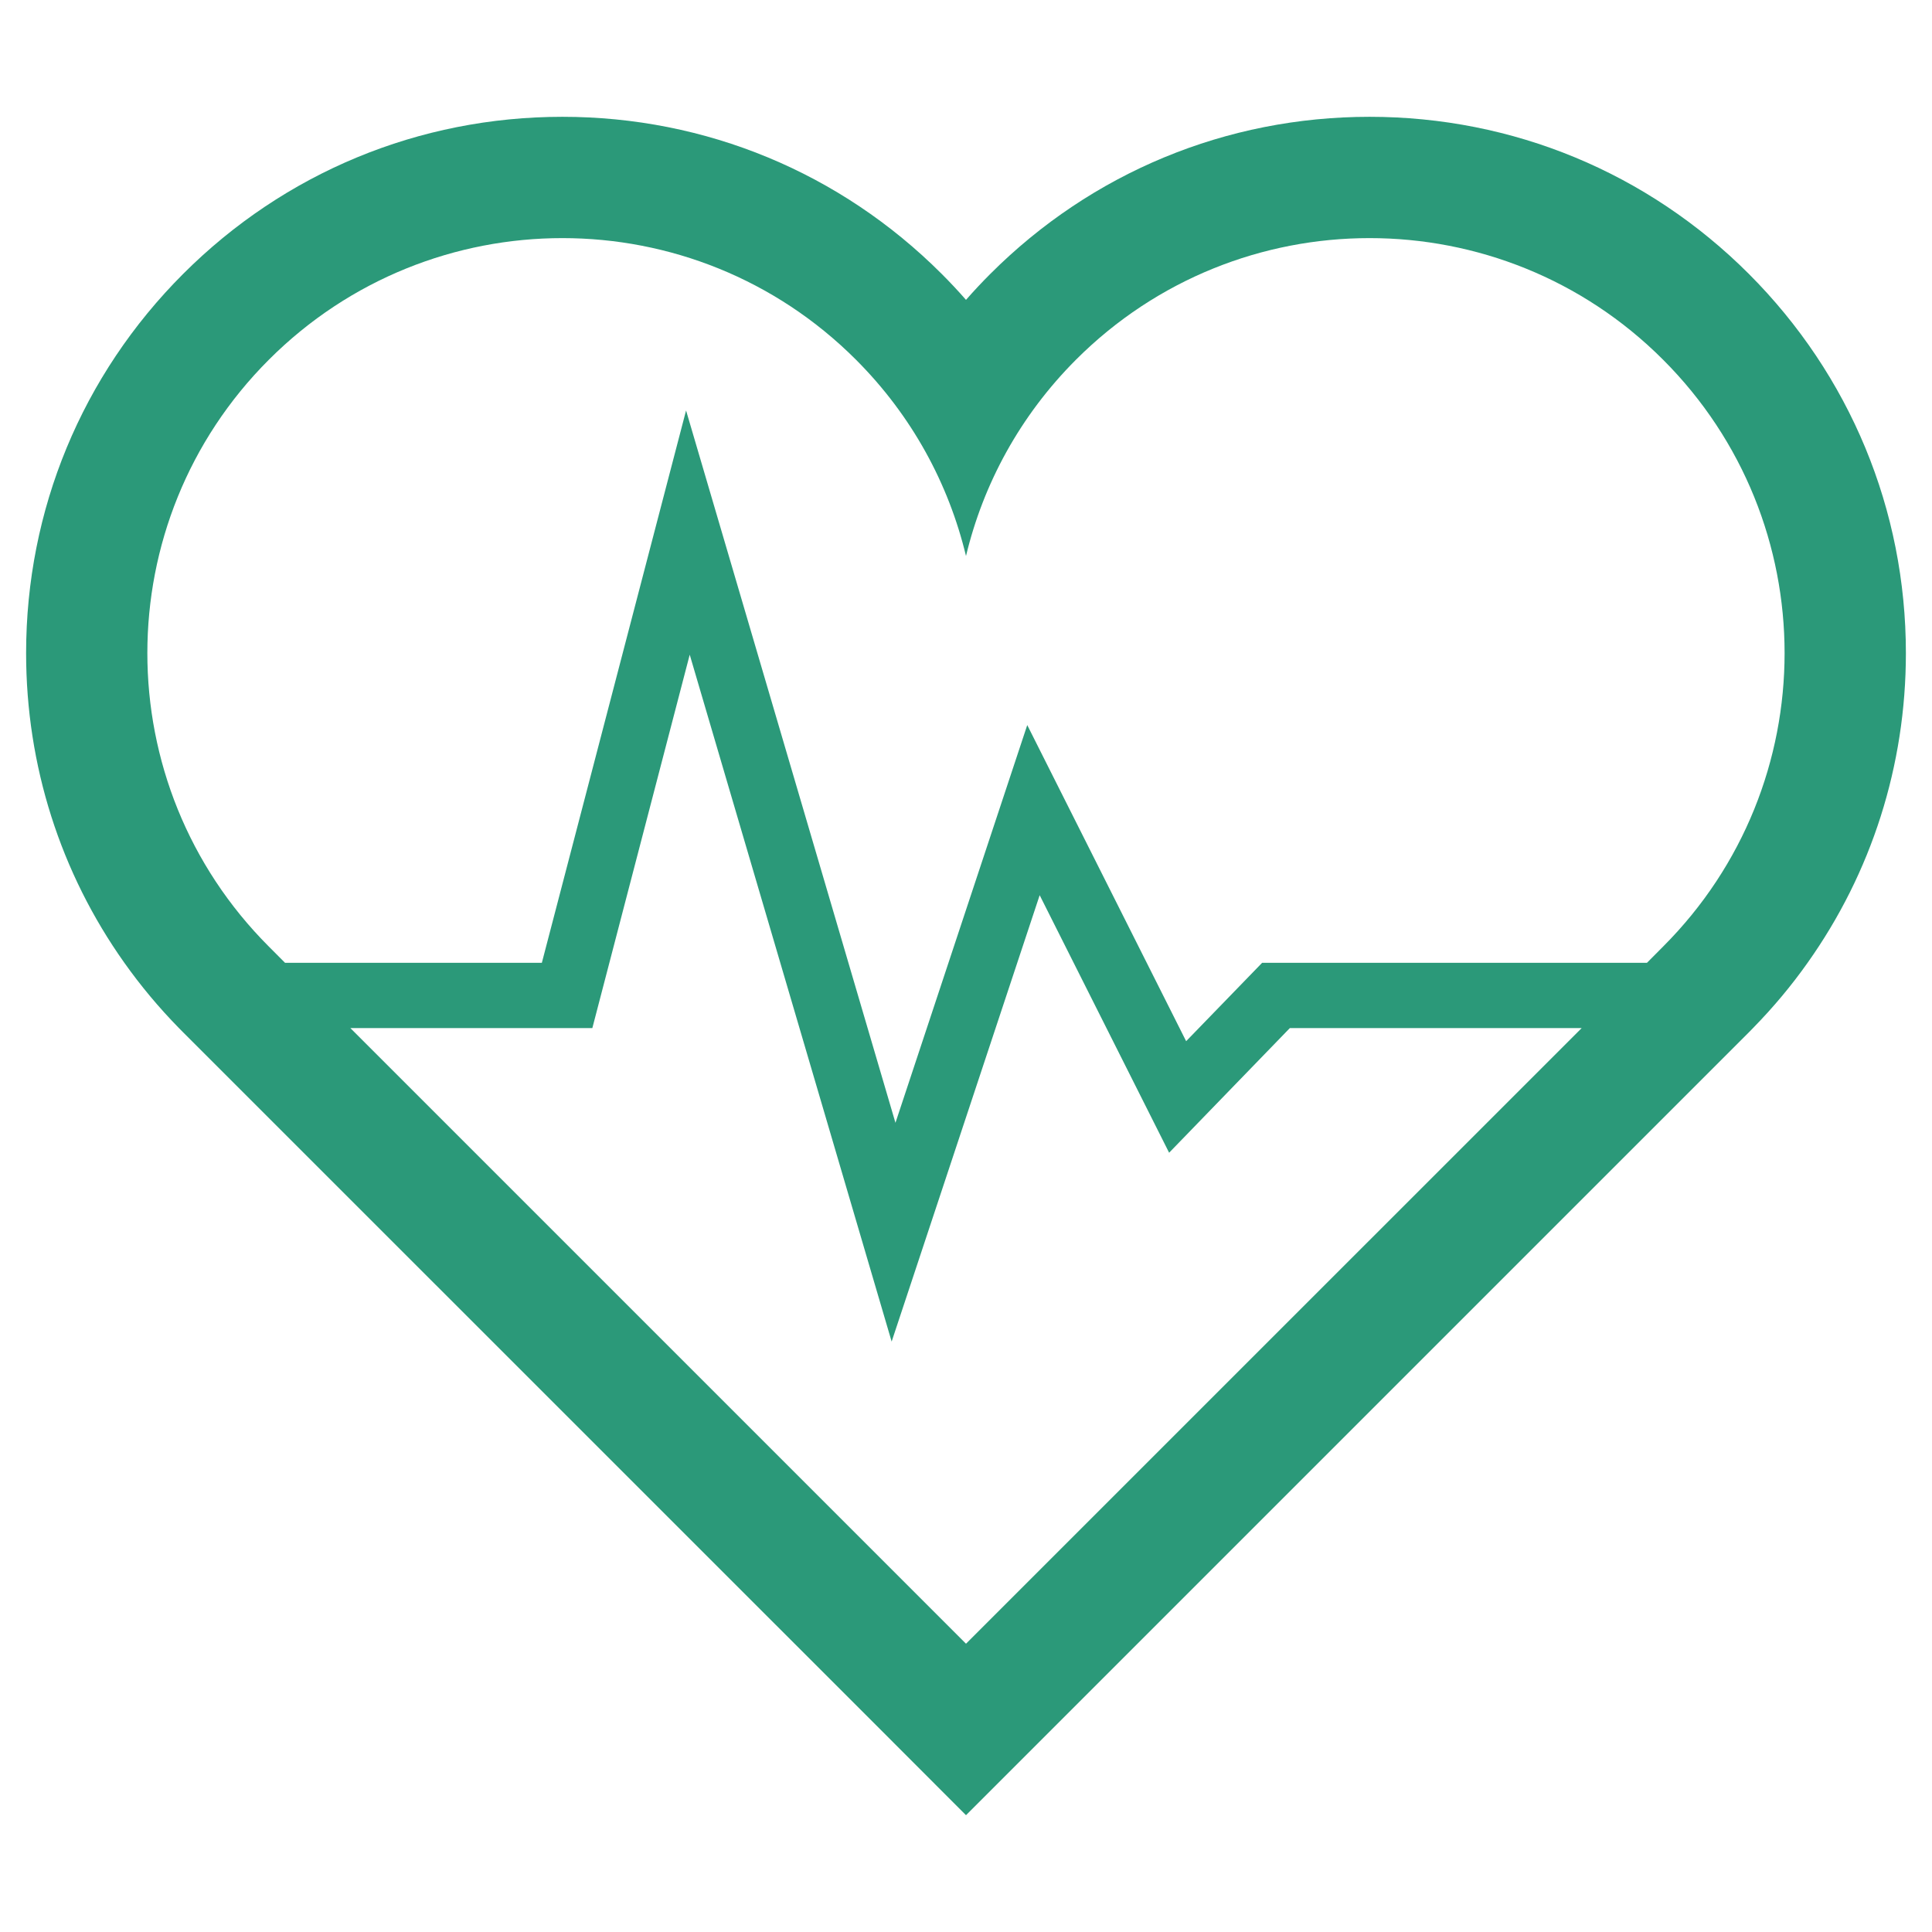 <svg width="37" height="37" viewBox="0 0 37 37" fill="none" xmlns="http://www.w3.org/2000/svg">
<g clip-path="url(#clip0_8070_4485)">
<path d="M33.492 5.245C31.552 3.305 28.972 2.237 26.229 2.237C23.486 2.237 20.906 3.305 18.966 5.245C18.805 5.406 18.649 5.572 18.5 5.743C18.351 5.572 18.195 5.406 18.034 5.245C16.094 3.305 13.514 2.237 10.771 2.237C8.028 2.237 5.448 3.305 3.508 5.245C1.568 7.185 0.5 9.765 0.5 12.508C0.5 14.662 1.159 16.716 2.382 18.439C2.693 18.878 3.042 19.296 3.427 19.689C3.453 19.716 3.481 19.744 3.508 19.771L16.859 33.12L18.5 34.763L33.492 19.771C33.518 19.744 33.547 19.716 33.572 19.689C33.958 19.295 34.307 18.878 34.617 18.439C35.841 16.716 36.5 14.662 36.5 12.508C36.5 9.765 35.43 7.185 33.492 5.245ZM18.5 31.479L6.71 19.689H11.344L13.209 12.538L17.076 25.693L19.911 17.144L22.39 22.076L24.702 19.689H30.291L18.5 31.479ZM31.849 18.129L31.541 18.439H24.171L22.716 19.94L19.673 13.886L17.149 21.503L13.139 7.861L10.377 18.439H5.459L5.15 18.129C2.046 15.024 2.046 9.991 5.15 6.888C6.703 5.335 8.738 4.56 10.771 4.56C12.806 4.56 14.839 5.335 16.392 6.888C17.467 7.963 18.169 9.269 18.5 10.648C18.83 9.269 19.533 7.963 20.607 6.888C22.16 5.335 24.194 4.56 26.229 4.56C28.262 4.56 30.297 5.335 31.849 6.888C34.953 9.991 34.953 15.024 31.849 18.129Z" fill="#2B9979"/>
</g>
<defs>
<clipPath id="clip0_8070_4485">
<rect width="36" height="36" fill="white" transform="translate(0.5 0.5)"/>
</clipPath>
</defs>
</svg>
